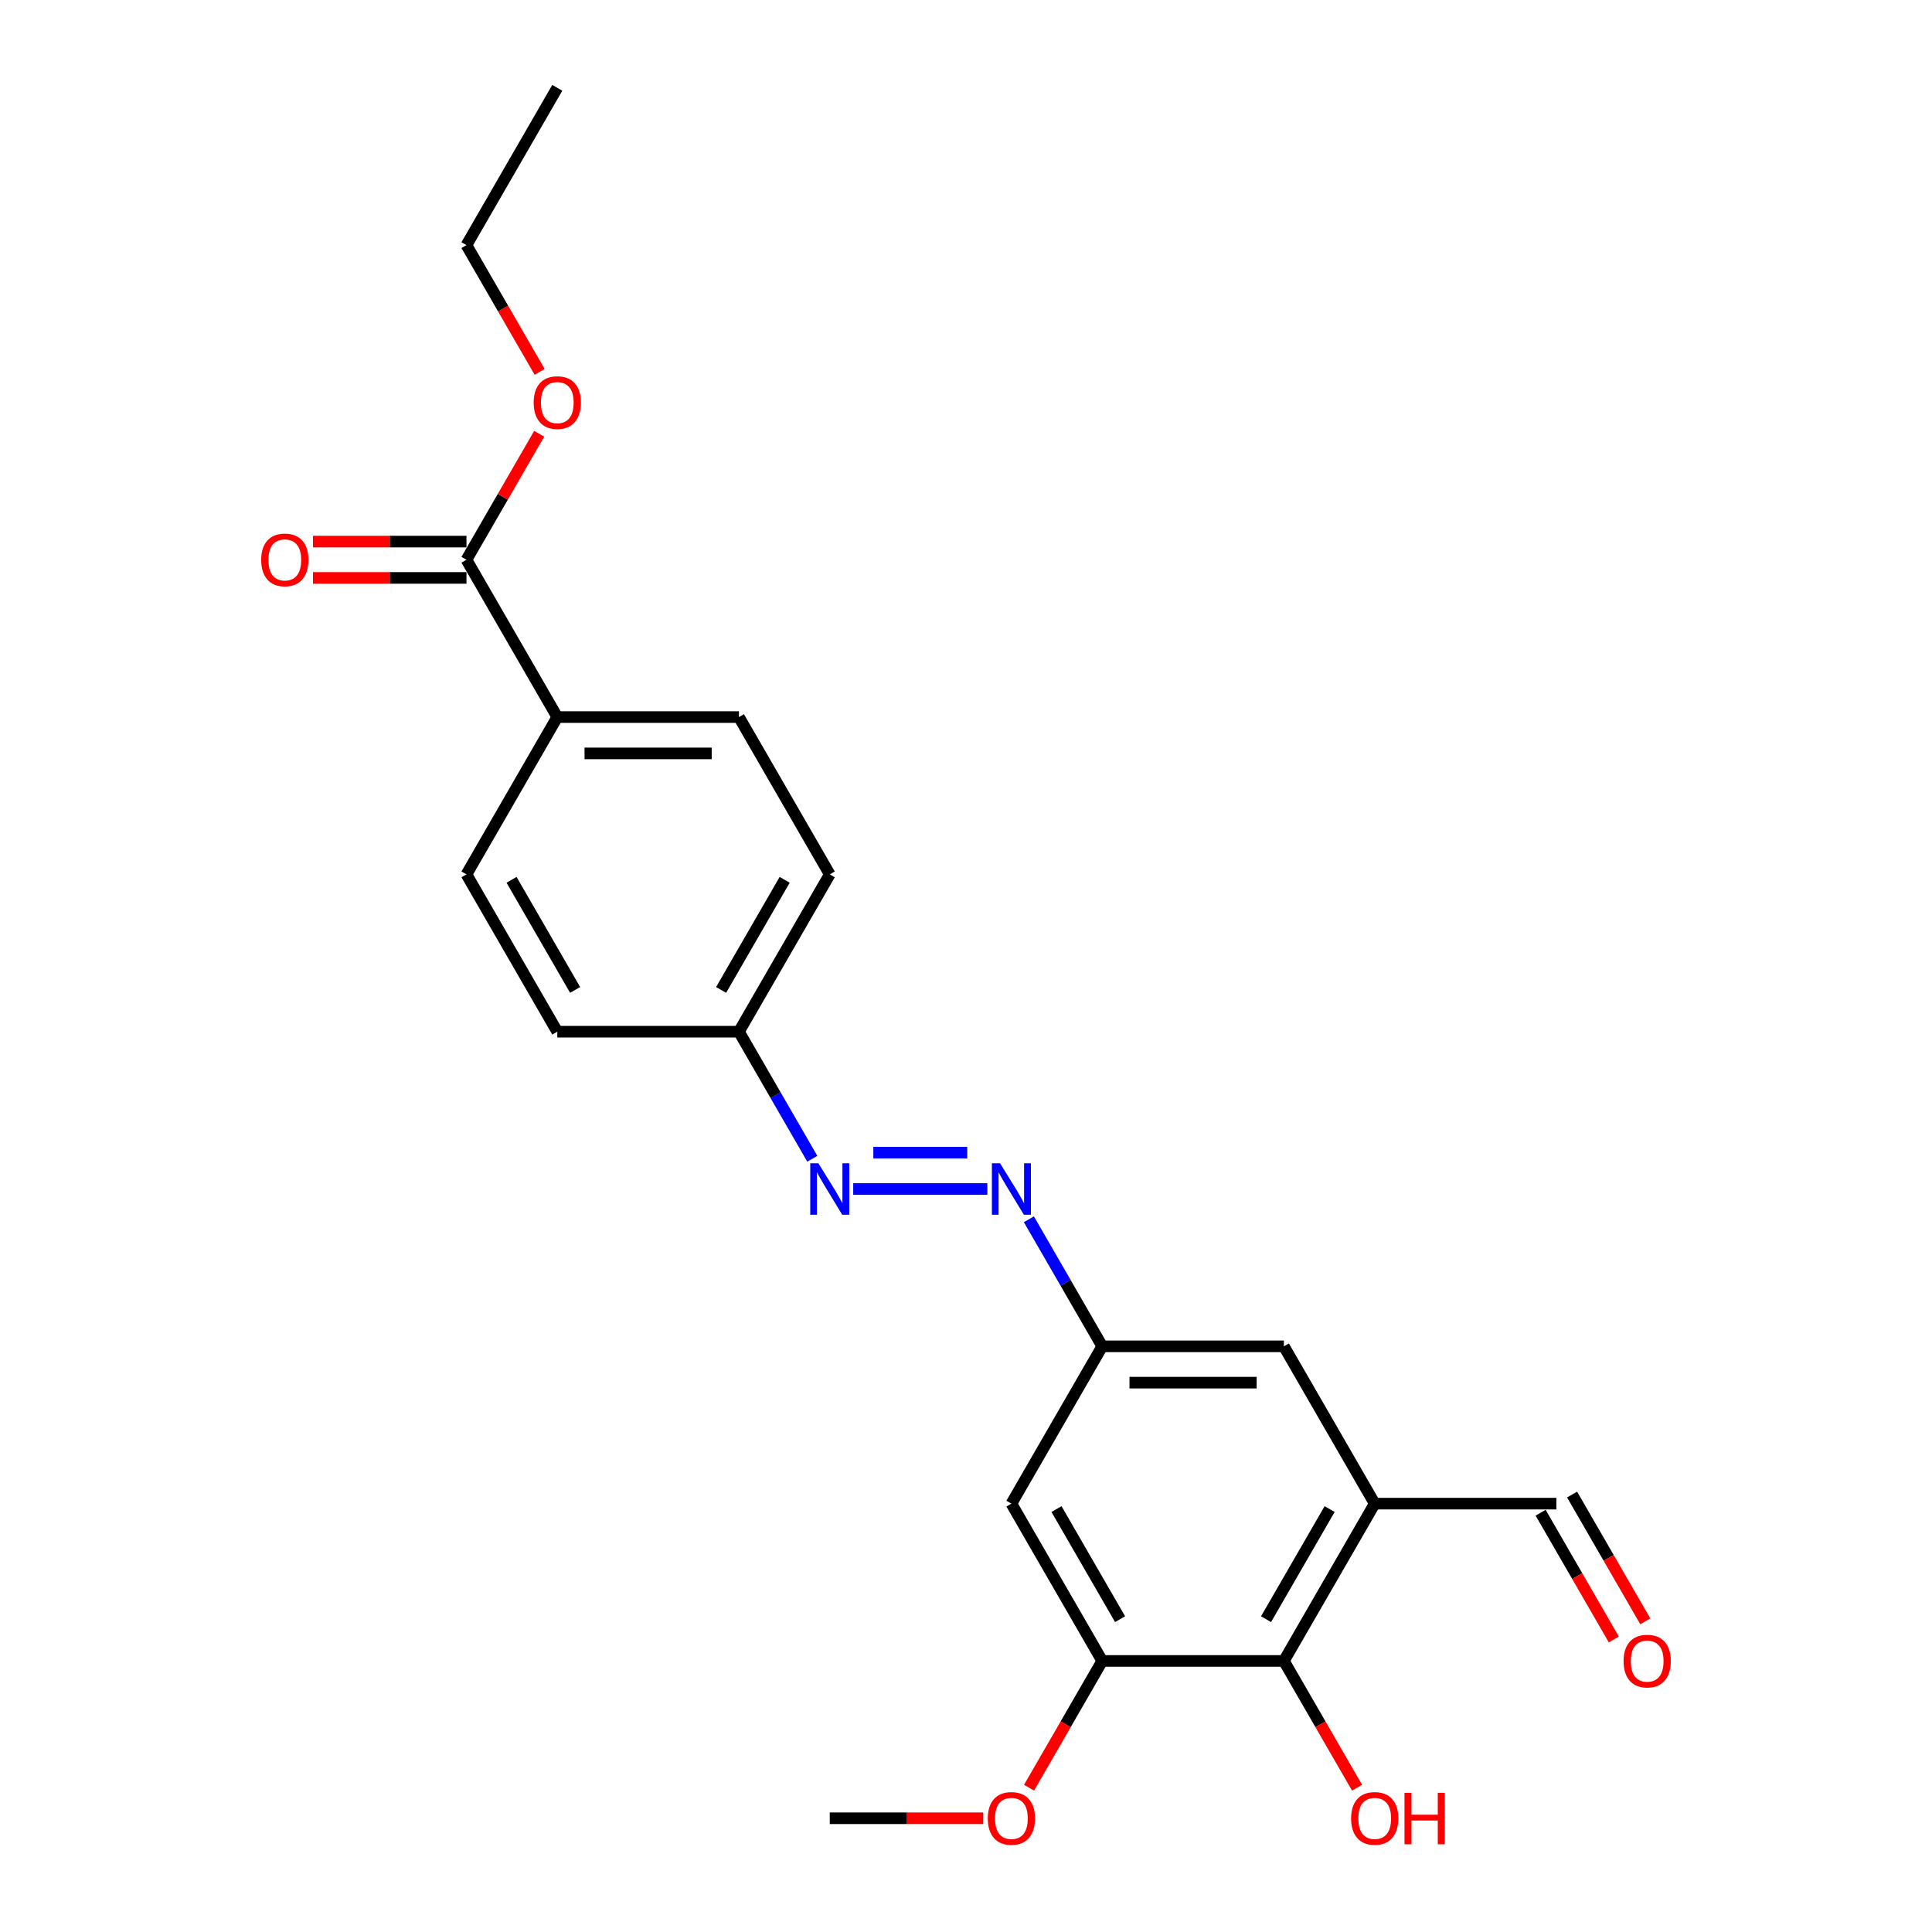 <?xml version='1.0' encoding='iso-8859-1'?>
<svg version='1.1' baseProfile='full'
              xmlns='http://www.w3.org/2000/svg'
                      xmlns:rdkit='http://www.rdkit.org/xml'
                      xmlns:xlink='http://www.w3.org/1999/xlink'
                  xml:space='preserve'
width='1000px' height='1000px' viewBox='0 0 1000 1000'>
<!-- END OF HEADER -->
<rect style='opacity:1.0;fill:#FFFFFF;stroke:none' width='1000' height='1000' x='0' y='0'> </rect>
<path class='bond-0' d='M 711.548,778.28 L 664.538,859.705' style='fill:none;fill-rule:evenodd;stroke:#000000;stroke-width:6px;stroke-linecap:butt;stroke-linejoin:miter;stroke-opacity:1' />
<path class='bond-0' d='M 688.212,781.092 L 655.304,838.089' style='fill:none;fill-rule:evenodd;stroke:#000000;stroke-width:6px;stroke-linecap:butt;stroke-linejoin:miter;stroke-opacity:1' />
<path class='bond-7' d='M 711.548,778.28 L 664.538,696.855' style='fill:none;fill-rule:evenodd;stroke:#000000;stroke-width:6px;stroke-linecap:butt;stroke-linejoin:miter;stroke-opacity:1' />
<path class='bond-10' d='M 711.548,778.28 L 805.57,778.28' style='fill:none;fill-rule:evenodd;stroke:#000000;stroke-width:6px;stroke-linecap:butt;stroke-linejoin:miter;stroke-opacity:1' />
<path class='bond-1' d='M 664.538,859.705 L 570.516,859.705' style='fill:none;fill-rule:evenodd;stroke:#000000;stroke-width:6px;stroke-linecap:butt;stroke-linejoin:miter;stroke-opacity:1' />
<path class='bond-15' d='M 664.538,859.705 L 683.478,892.51' style='fill:none;fill-rule:evenodd;stroke:#000000;stroke-width:6px;stroke-linecap:butt;stroke-linejoin:miter;stroke-opacity:1' />
<path class='bond-15' d='M 683.478,892.51 L 702.418,925.316' style='fill:none;fill-rule:evenodd;stroke:#FF0000;stroke-width:6px;stroke-linecap:butt;stroke-linejoin:miter;stroke-opacity:1' />
<path class='bond-16' d='M 570.516,859.705 L 551.576,892.51' style='fill:none;fill-rule:evenodd;stroke:#000000;stroke-width:6px;stroke-linecap:butt;stroke-linejoin:miter;stroke-opacity:1' />
<path class='bond-16' d='M 551.576,892.51 L 532.636,925.316' style='fill:none;fill-rule:evenodd;stroke:#FF0000;stroke-width:6px;stroke-linecap:butt;stroke-linejoin:miter;stroke-opacity:1' />
<path class='bond-23' d='M 570.516,859.705 L 523.505,778.28' style='fill:none;fill-rule:evenodd;stroke:#000000;stroke-width:6px;stroke-linecap:butt;stroke-linejoin:miter;stroke-opacity:1' />
<path class='bond-23' d='M 579.75,838.089 L 546.842,781.092' style='fill:none;fill-rule:evenodd;stroke:#000000;stroke-width:6px;stroke-linecap:butt;stroke-linejoin:miter;stroke-opacity:1' />
<path class='bond-2' d='M 532.549,631.094 L 551.533,663.974' style='fill:none;fill-rule:evenodd;stroke:#0000FF;stroke-width:6px;stroke-linecap:butt;stroke-linejoin:miter;stroke-opacity:1' />
<path class='bond-2' d='M 551.533,663.974 L 570.516,696.855' style='fill:none;fill-rule:evenodd;stroke:#000000;stroke-width:6px;stroke-linecap:butt;stroke-linejoin:miter;stroke-opacity:1' />
<path class='bond-4' d='M 511.057,615.43 L 441.621,615.43' style='fill:none;fill-rule:evenodd;stroke:#0000FF;stroke-width:6px;stroke-linecap:butt;stroke-linejoin:miter;stroke-opacity:1' />
<path class='bond-4' d='M 500.642,596.626 L 452.036,596.626' style='fill:none;fill-rule:evenodd;stroke:#0000FF;stroke-width:6px;stroke-linecap:butt;stroke-linejoin:miter;stroke-opacity:1' />
<path class='bond-3' d='M 241.441,289.73 L 288.452,371.155' style='fill:none;fill-rule:evenodd;stroke:#000000;stroke-width:6px;stroke-linecap:butt;stroke-linejoin:miter;stroke-opacity:1' />
<path class='bond-9' d='M 241.441,280.328 L 201.717,280.328' style='fill:none;fill-rule:evenodd;stroke:#000000;stroke-width:6px;stroke-linecap:butt;stroke-linejoin:miter;stroke-opacity:1' />
<path class='bond-9' d='M 201.717,280.328 L 161.993,280.328' style='fill:none;fill-rule:evenodd;stroke:#FF0000;stroke-width:6px;stroke-linecap:butt;stroke-linejoin:miter;stroke-opacity:1' />
<path class='bond-9' d='M 241.441,299.132 L 201.717,299.132' style='fill:none;fill-rule:evenodd;stroke:#000000;stroke-width:6px;stroke-linecap:butt;stroke-linejoin:miter;stroke-opacity:1' />
<path class='bond-9' d='M 201.717,299.132 L 161.993,299.132' style='fill:none;fill-rule:evenodd;stroke:#FF0000;stroke-width:6px;stroke-linecap:butt;stroke-linejoin:miter;stroke-opacity:1' />
<path class='bond-17' d='M 241.441,289.73 L 260.261,257.131' style='fill:none;fill-rule:evenodd;stroke:#000000;stroke-width:6px;stroke-linecap:butt;stroke-linejoin:miter;stroke-opacity:1' />
<path class='bond-17' d='M 260.261,257.131 L 279.082,224.533' style='fill:none;fill-rule:evenodd;stroke:#FF0000;stroke-width:6px;stroke-linecap:butt;stroke-linejoin:miter;stroke-opacity:1' />
<path class='bond-14' d='M 420.44,599.766 L 401.457,566.885' style='fill:none;fill-rule:evenodd;stroke:#0000FF;stroke-width:6px;stroke-linecap:butt;stroke-linejoin:miter;stroke-opacity:1' />
<path class='bond-14' d='M 401.457,566.885 L 382.473,534.005' style='fill:none;fill-rule:evenodd;stroke:#000000;stroke-width:6px;stroke-linecap:butt;stroke-linejoin:miter;stroke-opacity:1' />
<path class='bond-5' d='M 523.505,778.28 L 570.516,696.855' style='fill:none;fill-rule:evenodd;stroke:#000000;stroke-width:6px;stroke-linecap:butt;stroke-linejoin:miter;stroke-opacity:1' />
<path class='bond-6' d='M 570.516,696.855 L 664.538,696.855' style='fill:none;fill-rule:evenodd;stroke:#000000;stroke-width:6px;stroke-linecap:butt;stroke-linejoin:miter;stroke-opacity:1' />
<path class='bond-6' d='M 584.619,715.659 L 650.434,715.659' style='fill:none;fill-rule:evenodd;stroke:#000000;stroke-width:6px;stroke-linecap:butt;stroke-linejoin:miter;stroke-opacity:1' />
<path class='bond-8' d='M 288.452,371.155 L 382.473,371.155' style='fill:none;fill-rule:evenodd;stroke:#000000;stroke-width:6px;stroke-linecap:butt;stroke-linejoin:miter;stroke-opacity:1' />
<path class='bond-8' d='M 302.555,389.959 L 368.37,389.959' style='fill:none;fill-rule:evenodd;stroke:#000000;stroke-width:6px;stroke-linecap:butt;stroke-linejoin:miter;stroke-opacity:1' />
<path class='bond-24' d='M 288.452,371.155 L 241.441,452.58' style='fill:none;fill-rule:evenodd;stroke:#000000;stroke-width:6px;stroke-linecap:butt;stroke-linejoin:miter;stroke-opacity:1' />
<path class='bond-11' d='M 797.428,782.981 L 816.368,815.786' style='fill:none;fill-rule:evenodd;stroke:#000000;stroke-width:6px;stroke-linecap:butt;stroke-linejoin:miter;stroke-opacity:1' />
<path class='bond-11' d='M 816.368,815.786 L 835.308,848.592' style='fill:none;fill-rule:evenodd;stroke:#FF0000;stroke-width:6px;stroke-linecap:butt;stroke-linejoin:miter;stroke-opacity:1' />
<path class='bond-11' d='M 813.713,773.579 L 832.653,806.384' style='fill:none;fill-rule:evenodd;stroke:#000000;stroke-width:6px;stroke-linecap:butt;stroke-linejoin:miter;stroke-opacity:1' />
<path class='bond-11' d='M 832.653,806.384 L 851.593,839.19' style='fill:none;fill-rule:evenodd;stroke:#FF0000;stroke-width:6px;stroke-linecap:butt;stroke-linejoin:miter;stroke-opacity:1' />
<path class='bond-12' d='M 382.473,371.155 L 429.484,452.58' style='fill:none;fill-rule:evenodd;stroke:#000000;stroke-width:6px;stroke-linecap:butt;stroke-linejoin:miter;stroke-opacity:1' />
<path class='bond-13' d='M 241.441,452.58 L 288.452,534.005' style='fill:none;fill-rule:evenodd;stroke:#000000;stroke-width:6px;stroke-linecap:butt;stroke-linejoin:miter;stroke-opacity:1' />
<path class='bond-13' d='M 264.777,455.391 L 297.685,512.389' style='fill:none;fill-rule:evenodd;stroke:#000000;stroke-width:6px;stroke-linecap:butt;stroke-linejoin:miter;stroke-opacity:1' />
<path class='bond-18' d='M 382.473,534.005 L 288.452,534.005' style='fill:none;fill-rule:evenodd;stroke:#000000;stroke-width:6px;stroke-linecap:butt;stroke-linejoin:miter;stroke-opacity:1' />
<path class='bond-19' d='M 382.473,534.005 L 429.484,452.58' style='fill:none;fill-rule:evenodd;stroke:#000000;stroke-width:6px;stroke-linecap:butt;stroke-linejoin:miter;stroke-opacity:1' />
<path class='bond-19' d='M 373.24,512.389 L 406.147,455.391' style='fill:none;fill-rule:evenodd;stroke:#000000;stroke-width:6px;stroke-linecap:butt;stroke-linejoin:miter;stroke-opacity:1' />
<path class='bond-21' d='M 508.932,941.13 L 469.208,941.13' style='fill:none;fill-rule:evenodd;stroke:#FF0000;stroke-width:6px;stroke-linecap:butt;stroke-linejoin:miter;stroke-opacity:1' />
<path class='bond-21' d='M 469.208,941.13 L 429.484,941.13' style='fill:none;fill-rule:evenodd;stroke:#000000;stroke-width:6px;stroke-linecap:butt;stroke-linejoin:miter;stroke-opacity:1' />
<path class='bond-20' d='M 279.321,192.49 L 260.381,159.685' style='fill:none;fill-rule:evenodd;stroke:#FF0000;stroke-width:6px;stroke-linecap:butt;stroke-linejoin:miter;stroke-opacity:1' />
<path class='bond-20' d='M 260.381,159.685 L 241.441,126.88' style='fill:none;fill-rule:evenodd;stroke:#000000;stroke-width:6px;stroke-linecap:butt;stroke-linejoin:miter;stroke-opacity:1' />
<path class='bond-22' d='M 241.441,126.88 L 288.452,45.455' style='fill:none;fill-rule:evenodd;stroke:#000000;stroke-width:6px;stroke-linecap:butt;stroke-linejoin:miter;stroke-opacity:1' />
<path  class='atom-3' d='M 517.62 602.116
L 526.345 616.22
Q 527.21 617.611, 528.601 620.131
Q 529.993 622.651, 530.068 622.801
L 530.068 602.116
L 533.603 602.116
L 533.603 628.743
L 529.955 628.743
L 520.591 613.324
Q 519.5 611.519, 518.334 609.45
Q 517.206 607.382, 516.867 606.742
L 516.867 628.743
L 513.407 628.743
L 513.407 602.116
L 517.62 602.116
' fill='#0000FF'/>
<path  class='atom-5' d='M 423.598 602.116
L 432.323 616.22
Q 433.188 617.611, 434.58 620.131
Q 435.971 622.651, 436.047 622.801
L 436.047 602.116
L 439.582 602.116
L 439.582 628.743
L 435.934 628.743
L 426.569 613.324
Q 425.479 611.519, 424.313 609.45
Q 423.184 607.382, 422.846 606.742
L 422.846 628.743
L 419.386 628.743
L 419.386 602.116
L 423.598 602.116
' fill='#0000FF'/>
<path  class='atom-10' d='M 135.196 289.805
Q 135.196 283.411, 138.355 279.839
Q 141.515 276.266, 147.419 276.266
Q 153.324 276.266, 156.483 279.839
Q 159.642 283.411, 159.642 289.805
Q 159.642 296.274, 156.445 299.959
Q 153.249 303.607, 147.419 303.607
Q 141.552 303.607, 138.355 299.959
Q 135.196 296.311, 135.196 289.805
M 147.419 300.599
Q 151.481 300.599, 153.662 297.891
Q 155.881 295.145, 155.881 289.805
Q 155.881 284.577, 153.662 281.945
Q 151.481 279.275, 147.419 279.275
Q 143.357 279.275, 141.139 281.907
Q 138.957 284.54, 138.957 289.805
Q 138.957 295.183, 141.139 297.891
Q 143.357 300.599, 147.419 300.599
' fill='#FF0000'/>
<path  class='atom-12' d='M 840.358 859.78
Q 840.358 853.387, 843.517 849.814
Q 846.676 846.241, 852.581 846.241
Q 858.485 846.241, 861.645 849.814
Q 864.804 853.387, 864.804 859.78
Q 864.804 866.249, 861.607 869.935
Q 858.41 873.583, 852.581 873.583
Q 846.714 873.583, 843.517 869.935
Q 840.358 866.287, 840.358 859.78
M 852.581 870.574
Q 856.643 870.574, 858.824 867.866
Q 861.043 865.121, 861.043 859.78
Q 861.043 854.553, 858.824 851.92
Q 856.643 849.25, 852.581 849.25
Q 848.519 849.25, 846.3 851.883
Q 844.119 854.515, 844.119 859.78
Q 844.119 865.158, 846.3 867.866
Q 848.519 870.574, 852.581 870.574
' fill='#FF0000'/>
<path  class='atom-16' d='M 699.326 941.205
Q 699.326 934.812, 702.485 931.239
Q 705.644 927.666, 711.548 927.666
Q 717.453 927.666, 720.612 931.239
Q 723.771 934.812, 723.771 941.205
Q 723.771 947.674, 720.575 951.36
Q 717.378 955.008, 711.548 955.008
Q 705.682 955.008, 702.485 951.36
Q 699.326 947.712, 699.326 941.205
M 711.548 951.999
Q 715.61 951.999, 717.792 949.291
Q 720.01 946.546, 720.01 941.205
Q 720.01 935.978, 717.792 933.345
Q 715.61 930.675, 711.548 930.675
Q 707.487 930.675, 705.268 933.308
Q 703.087 935.94, 703.087 941.205
Q 703.087 946.583, 705.268 949.291
Q 707.487 951.999, 711.548 951.999
' fill='#FF0000'/>
<path  class='atom-16' d='M 726.968 927.967
L 730.578 927.967
L 730.578 939.287
L 744.193 939.287
L 744.193 927.967
L 747.803 927.967
L 747.803 954.594
L 744.193 954.594
L 744.193 942.296
L 730.578 942.296
L 730.578 954.594
L 726.968 954.594
L 726.968 927.967
' fill='#FF0000'/>
<path  class='atom-17' d='M 511.283 941.205
Q 511.283 934.812, 514.442 931.239
Q 517.601 927.666, 523.505 927.666
Q 529.41 927.666, 532.569 931.239
Q 535.728 934.812, 535.728 941.205
Q 535.728 947.674, 532.531 951.36
Q 529.335 955.008, 523.505 955.008
Q 517.638 955.008, 514.442 951.36
Q 511.283 947.712, 511.283 941.205
M 523.505 951.999
Q 527.567 951.999, 529.748 949.291
Q 531.967 946.546, 531.967 941.205
Q 531.967 935.978, 529.748 933.345
Q 527.567 930.675, 523.505 930.675
Q 519.444 930.675, 517.225 933.308
Q 515.043 935.94, 515.043 941.205
Q 515.043 946.583, 517.225 949.291
Q 519.444 951.999, 523.505 951.999
' fill='#FF0000'/>
<path  class='atom-18' d='M 276.229 208.38
Q 276.229 201.986, 279.388 198.414
Q 282.547 194.841, 288.452 194.841
Q 294.356 194.841, 297.515 198.414
Q 300.674 201.986, 300.674 208.38
Q 300.674 214.849, 297.478 218.534
Q 294.281 222.182, 288.452 222.182
Q 282.585 222.182, 279.388 218.534
Q 276.229 214.886, 276.229 208.38
M 288.452 219.174
Q 292.513 219.174, 294.695 216.466
Q 296.913 213.72, 296.913 208.38
Q 296.913 203.152, 294.695 200.52
Q 292.513 197.849, 288.452 197.849
Q 284.39 197.849, 282.171 200.482
Q 279.99 203.115, 279.99 208.38
Q 279.99 213.758, 282.171 216.466
Q 284.39 219.174, 288.452 219.174
' fill='#FF0000'/>
</svg>
